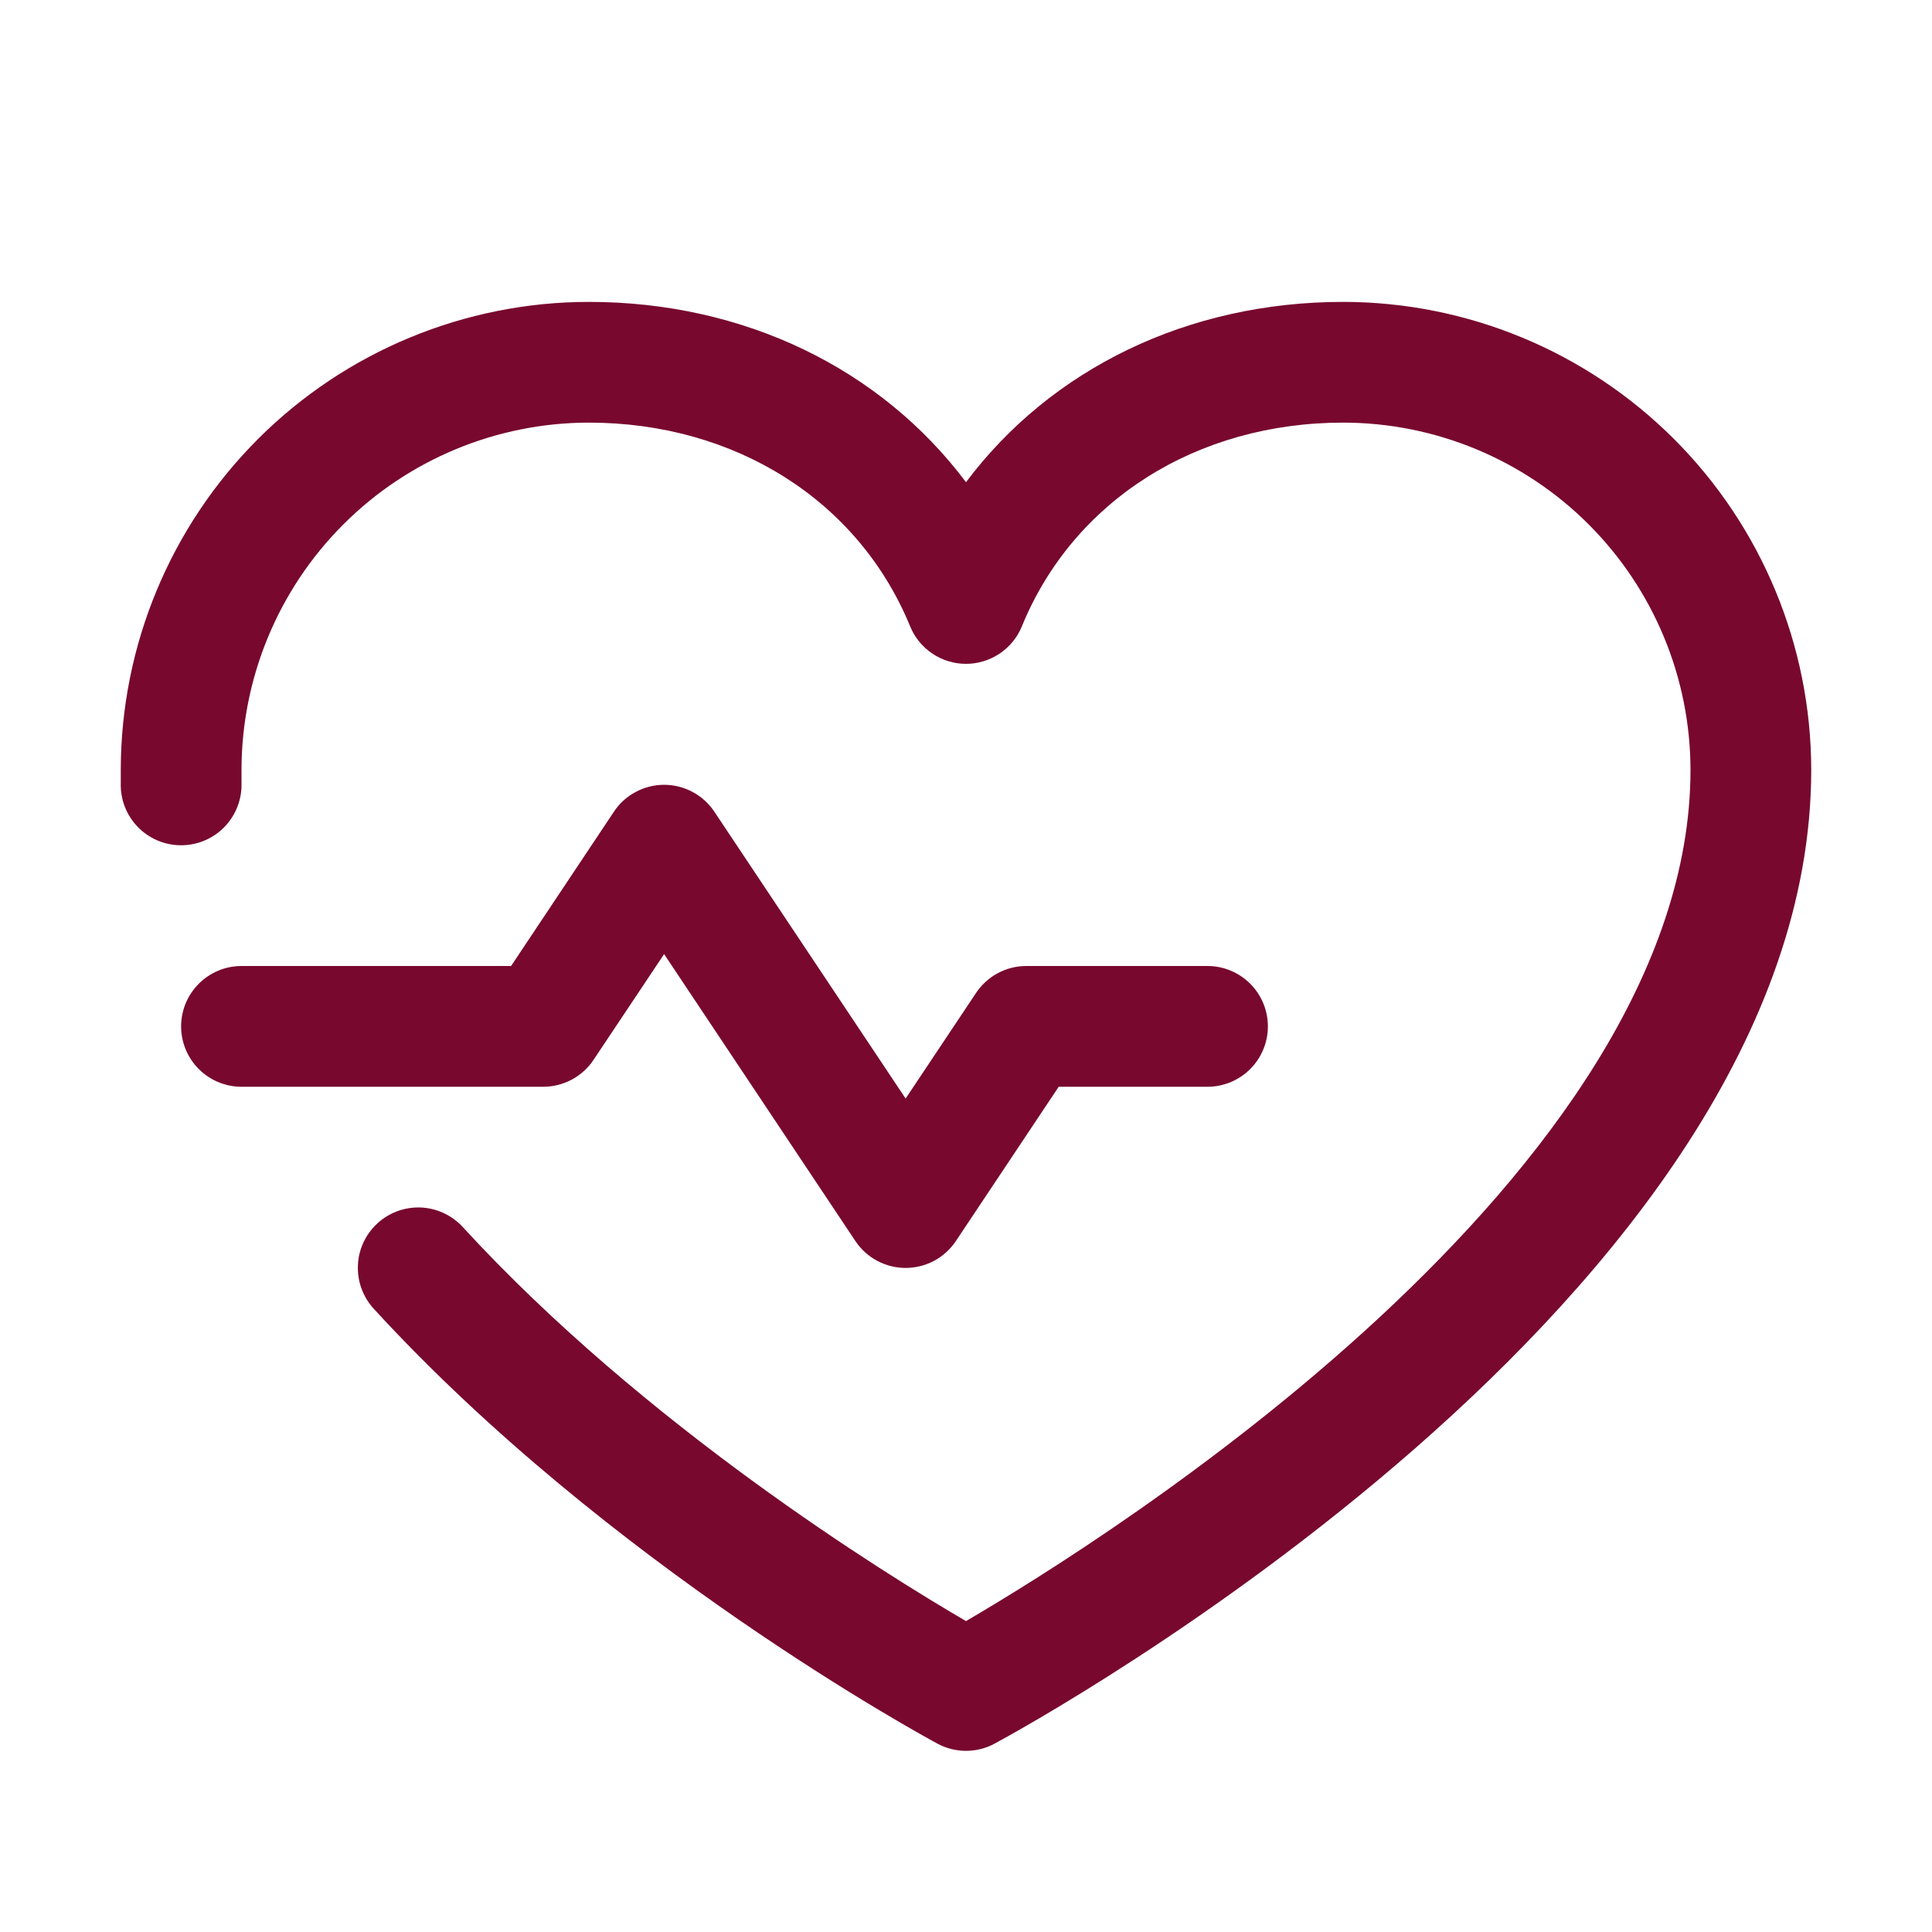 <svg width="43" height="43" viewBox="0 0 43 43" fill="none" xmlns="http://www.w3.org/2000/svg">
<path d="M12.094 24.188H5.375C5.019 24.188 4.677 24.046 4.425 23.794C4.173 23.542 4.031 23.2 4.031 22.844C4.031 22.487 4.173 22.146 4.425 21.894C4.677 21.642 5.019 21.5 5.375 21.5H11.375L13.663 18.067C13.785 17.882 13.951 17.731 14.147 17.627C14.342 17.522 14.56 17.467 14.781 17.467C15.003 17.467 15.221 17.522 15.416 17.627C15.611 17.731 15.777 17.882 15.9 18.067L20.156 24.45L21.725 22.098C21.848 21.914 22.014 21.763 22.209 21.659C22.405 21.554 22.622 21.5 22.844 21.5H26.875C27.231 21.5 27.573 21.642 27.825 21.894C28.077 22.146 28.219 22.487 28.219 22.844C28.219 23.2 28.077 23.542 27.825 23.794C27.573 24.046 27.231 24.188 26.875 24.188H23.563L21.275 27.621C21.152 27.805 20.986 27.956 20.791 28.061C20.596 28.165 20.378 28.22 20.156 28.22C19.935 28.22 19.717 28.165 19.522 28.061C19.326 27.956 19.16 27.805 19.038 27.621L14.781 21.235L13.212 23.586C13.09 23.771 12.924 23.922 12.729 24.027C12.533 24.132 12.315 24.187 12.094 24.188ZM29.898 6.719C26.43 6.719 23.393 8.21 21.5 10.732C19.607 8.21 16.57 6.719 13.102 6.719C10.341 6.722 7.693 7.82 5.741 9.772C3.789 11.725 2.691 14.372 2.688 17.133C2.688 17.259 2.688 17.385 2.688 17.511C2.699 17.867 2.851 18.204 3.111 18.449C3.371 18.693 3.717 18.824 4.073 18.812C4.43 18.801 4.767 18.649 5.011 18.389C5.255 18.129 5.386 17.783 5.375 17.427C5.375 17.329 5.375 17.23 5.375 17.133C5.378 15.084 6.193 13.121 7.641 11.672C9.089 10.224 11.053 9.409 13.102 9.406C16.369 9.406 19.111 11.146 20.257 13.941C20.358 14.188 20.53 14.399 20.752 14.547C20.973 14.695 21.234 14.775 21.5 14.775C21.766 14.775 22.027 14.695 22.248 14.547C22.47 14.399 22.642 14.188 22.743 13.941C23.889 11.141 26.631 9.406 29.898 9.406C31.947 9.409 33.911 10.224 35.359 11.672C36.807 13.121 37.622 15.084 37.625 17.133C37.625 26.138 24.564 34.291 21.5 36.08C19.681 35.02 14.339 31.712 10.3 27.31C10.181 27.18 10.037 27.075 9.877 27C9.717 26.925 9.543 26.883 9.367 26.875C9.191 26.868 9.014 26.895 8.849 26.955C8.683 27.016 8.53 27.108 8.4 27.228C8.27 27.347 8.165 27.491 8.09 27.651C8.015 27.811 7.973 27.984 7.966 28.161C7.958 28.337 7.985 28.513 8.046 28.679C8.106 28.845 8.198 28.997 8.318 29.128C13.553 34.838 20.568 38.648 20.863 38.807C21.059 38.913 21.278 38.968 21.5 38.968C21.722 38.968 21.941 38.913 22.137 38.807C22.879 38.408 40.312 28.891 40.312 17.133C40.309 14.372 39.211 11.725 37.259 9.772C35.306 7.82 32.66 6.722 29.898 6.719Z" fill="#78082E"/>
</svg>
